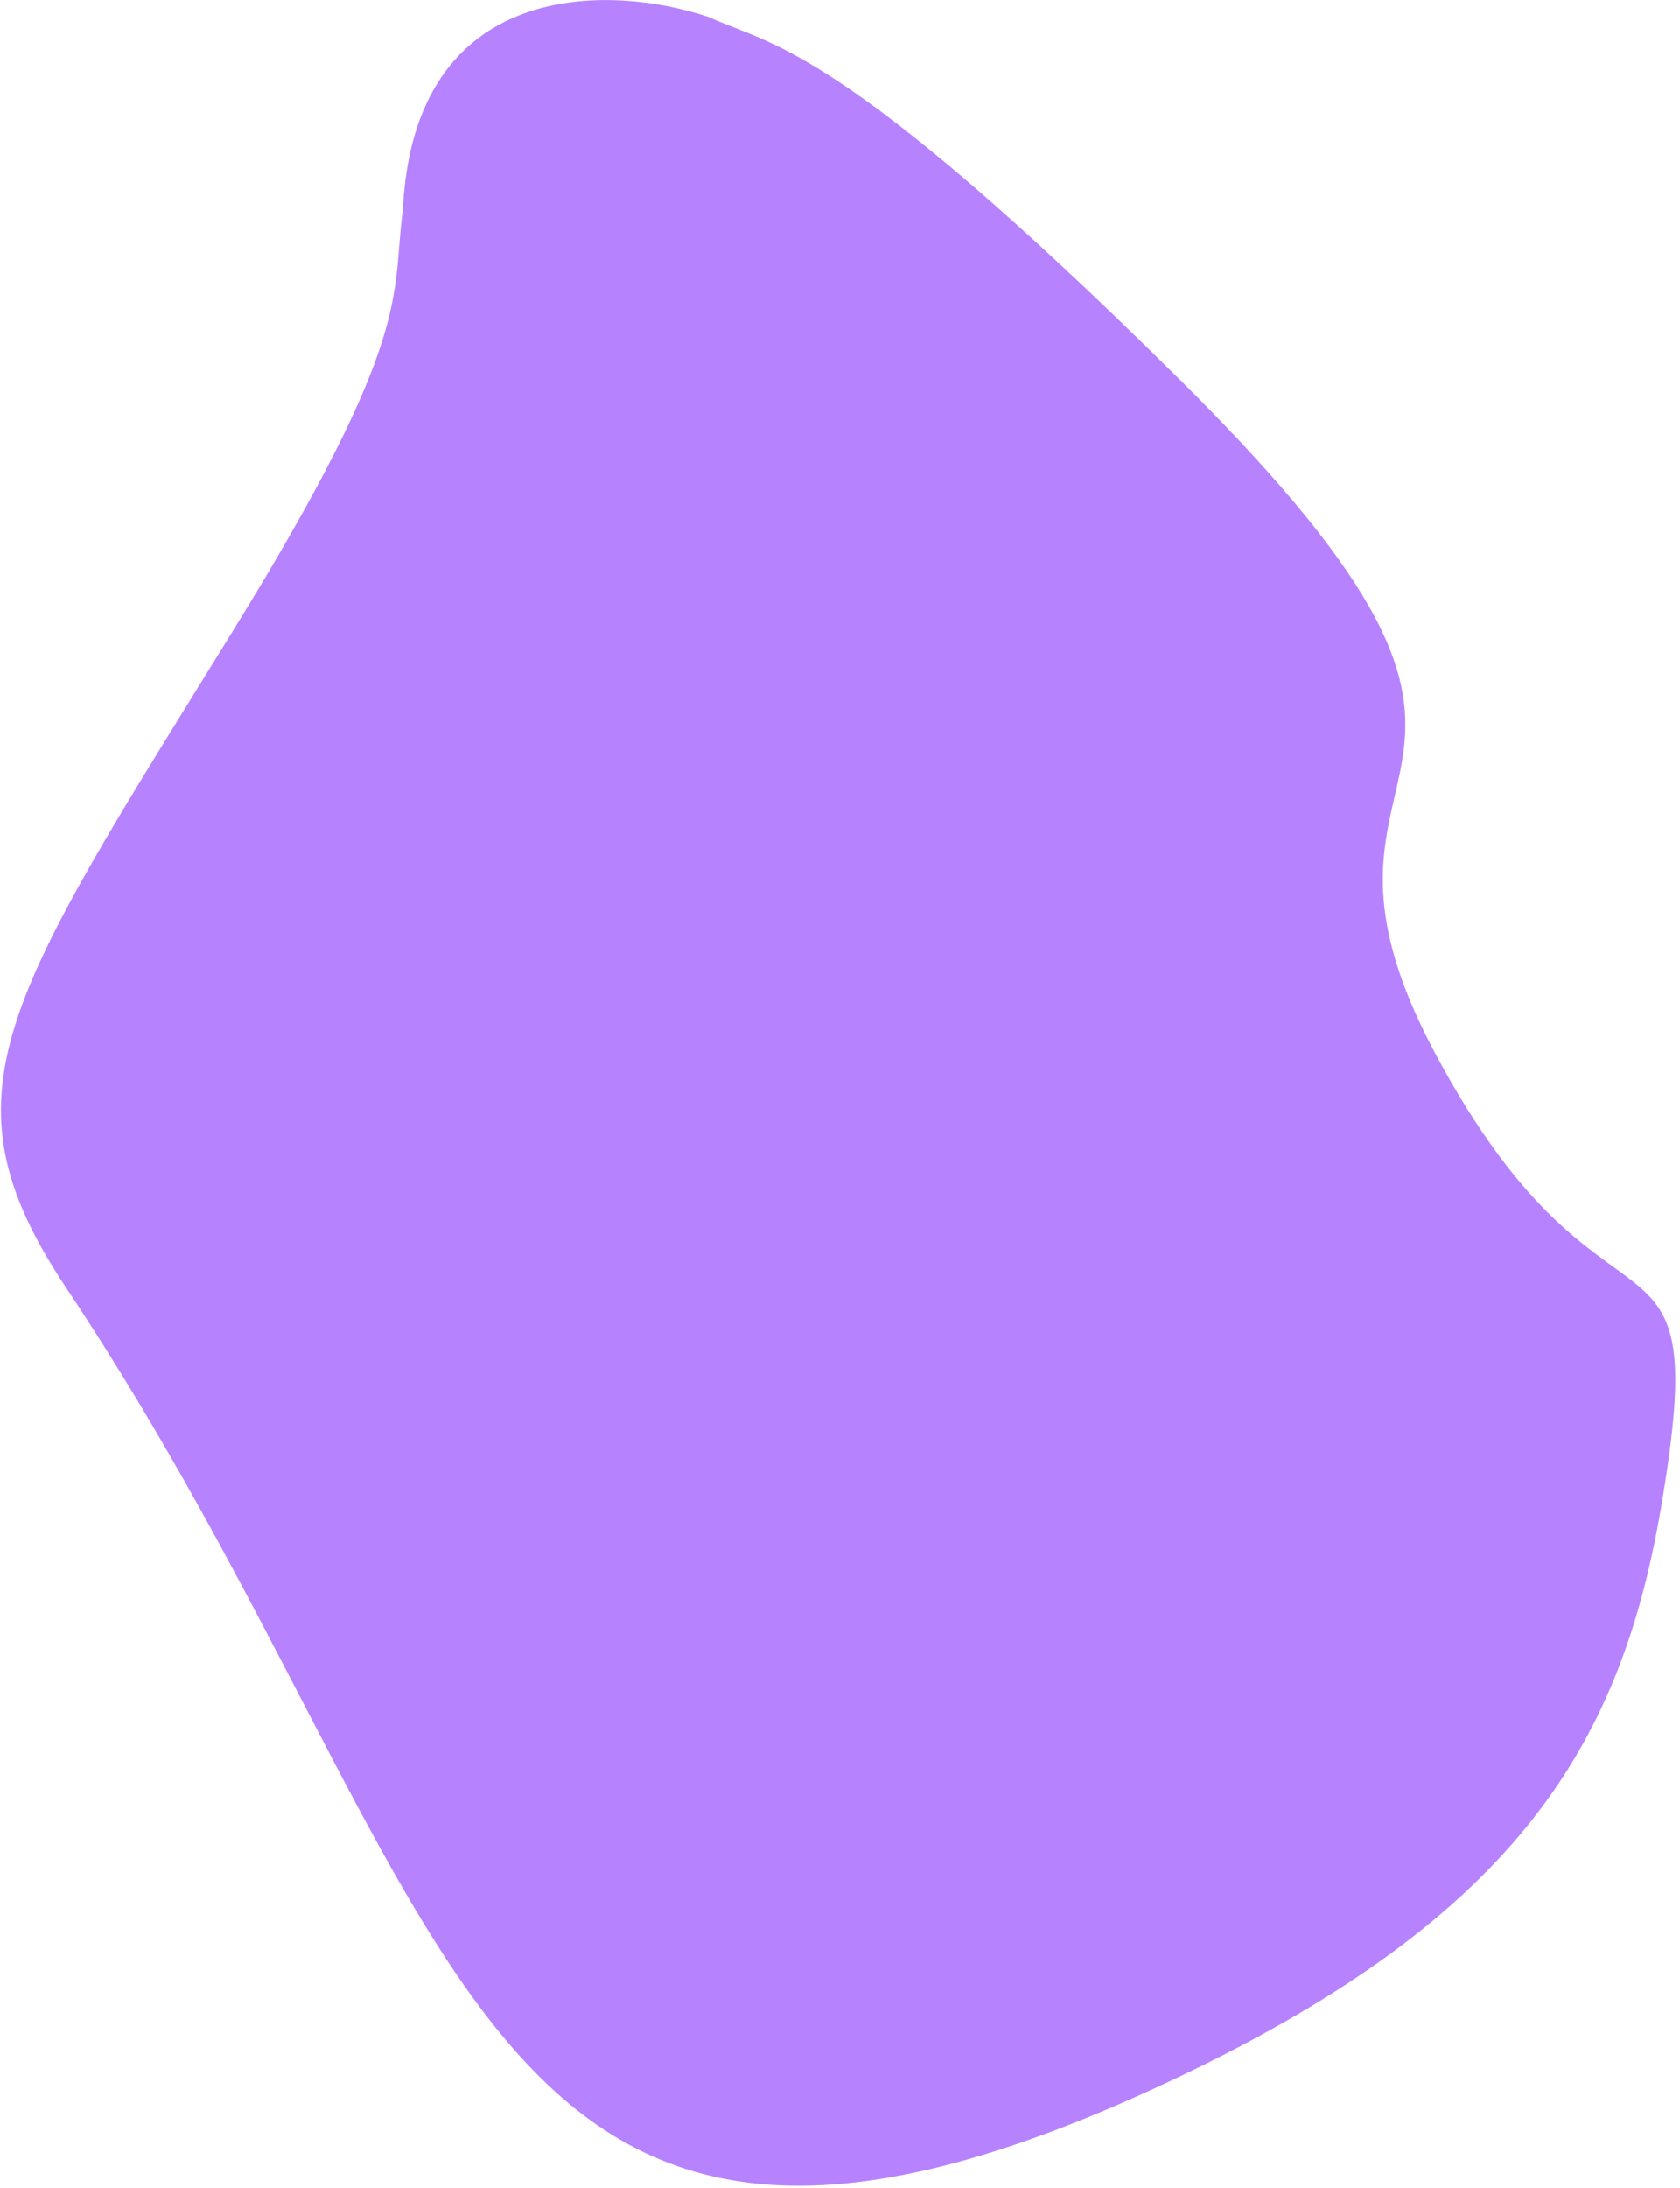 <svg xmlns="http://www.w3.org/2000/svg" width="282" height="367" viewBox="0 0 282 367" fill="none"><path opacity="0.6" d="M39.132 105.773C69.808 56.086 65.664 49.562 67.623 35.214C69.482 -3.929 102.639 -2.664 118.985 2.862C129.383 7.663 140.869 7.022 198.101 63.745C269.641 134.648 212.023 122.862 241.008 176.889C269.992 230.916 287.966 199.266 278.805 253.011C271.899 293.526 253.718 322.627 194.466 350.037C77.288 404.242 78.558 317.229 11.131 216.073C-10.718 183.295 0.787 167.881 39.132 105.773Z" fill="#882FFD"></path></svg>